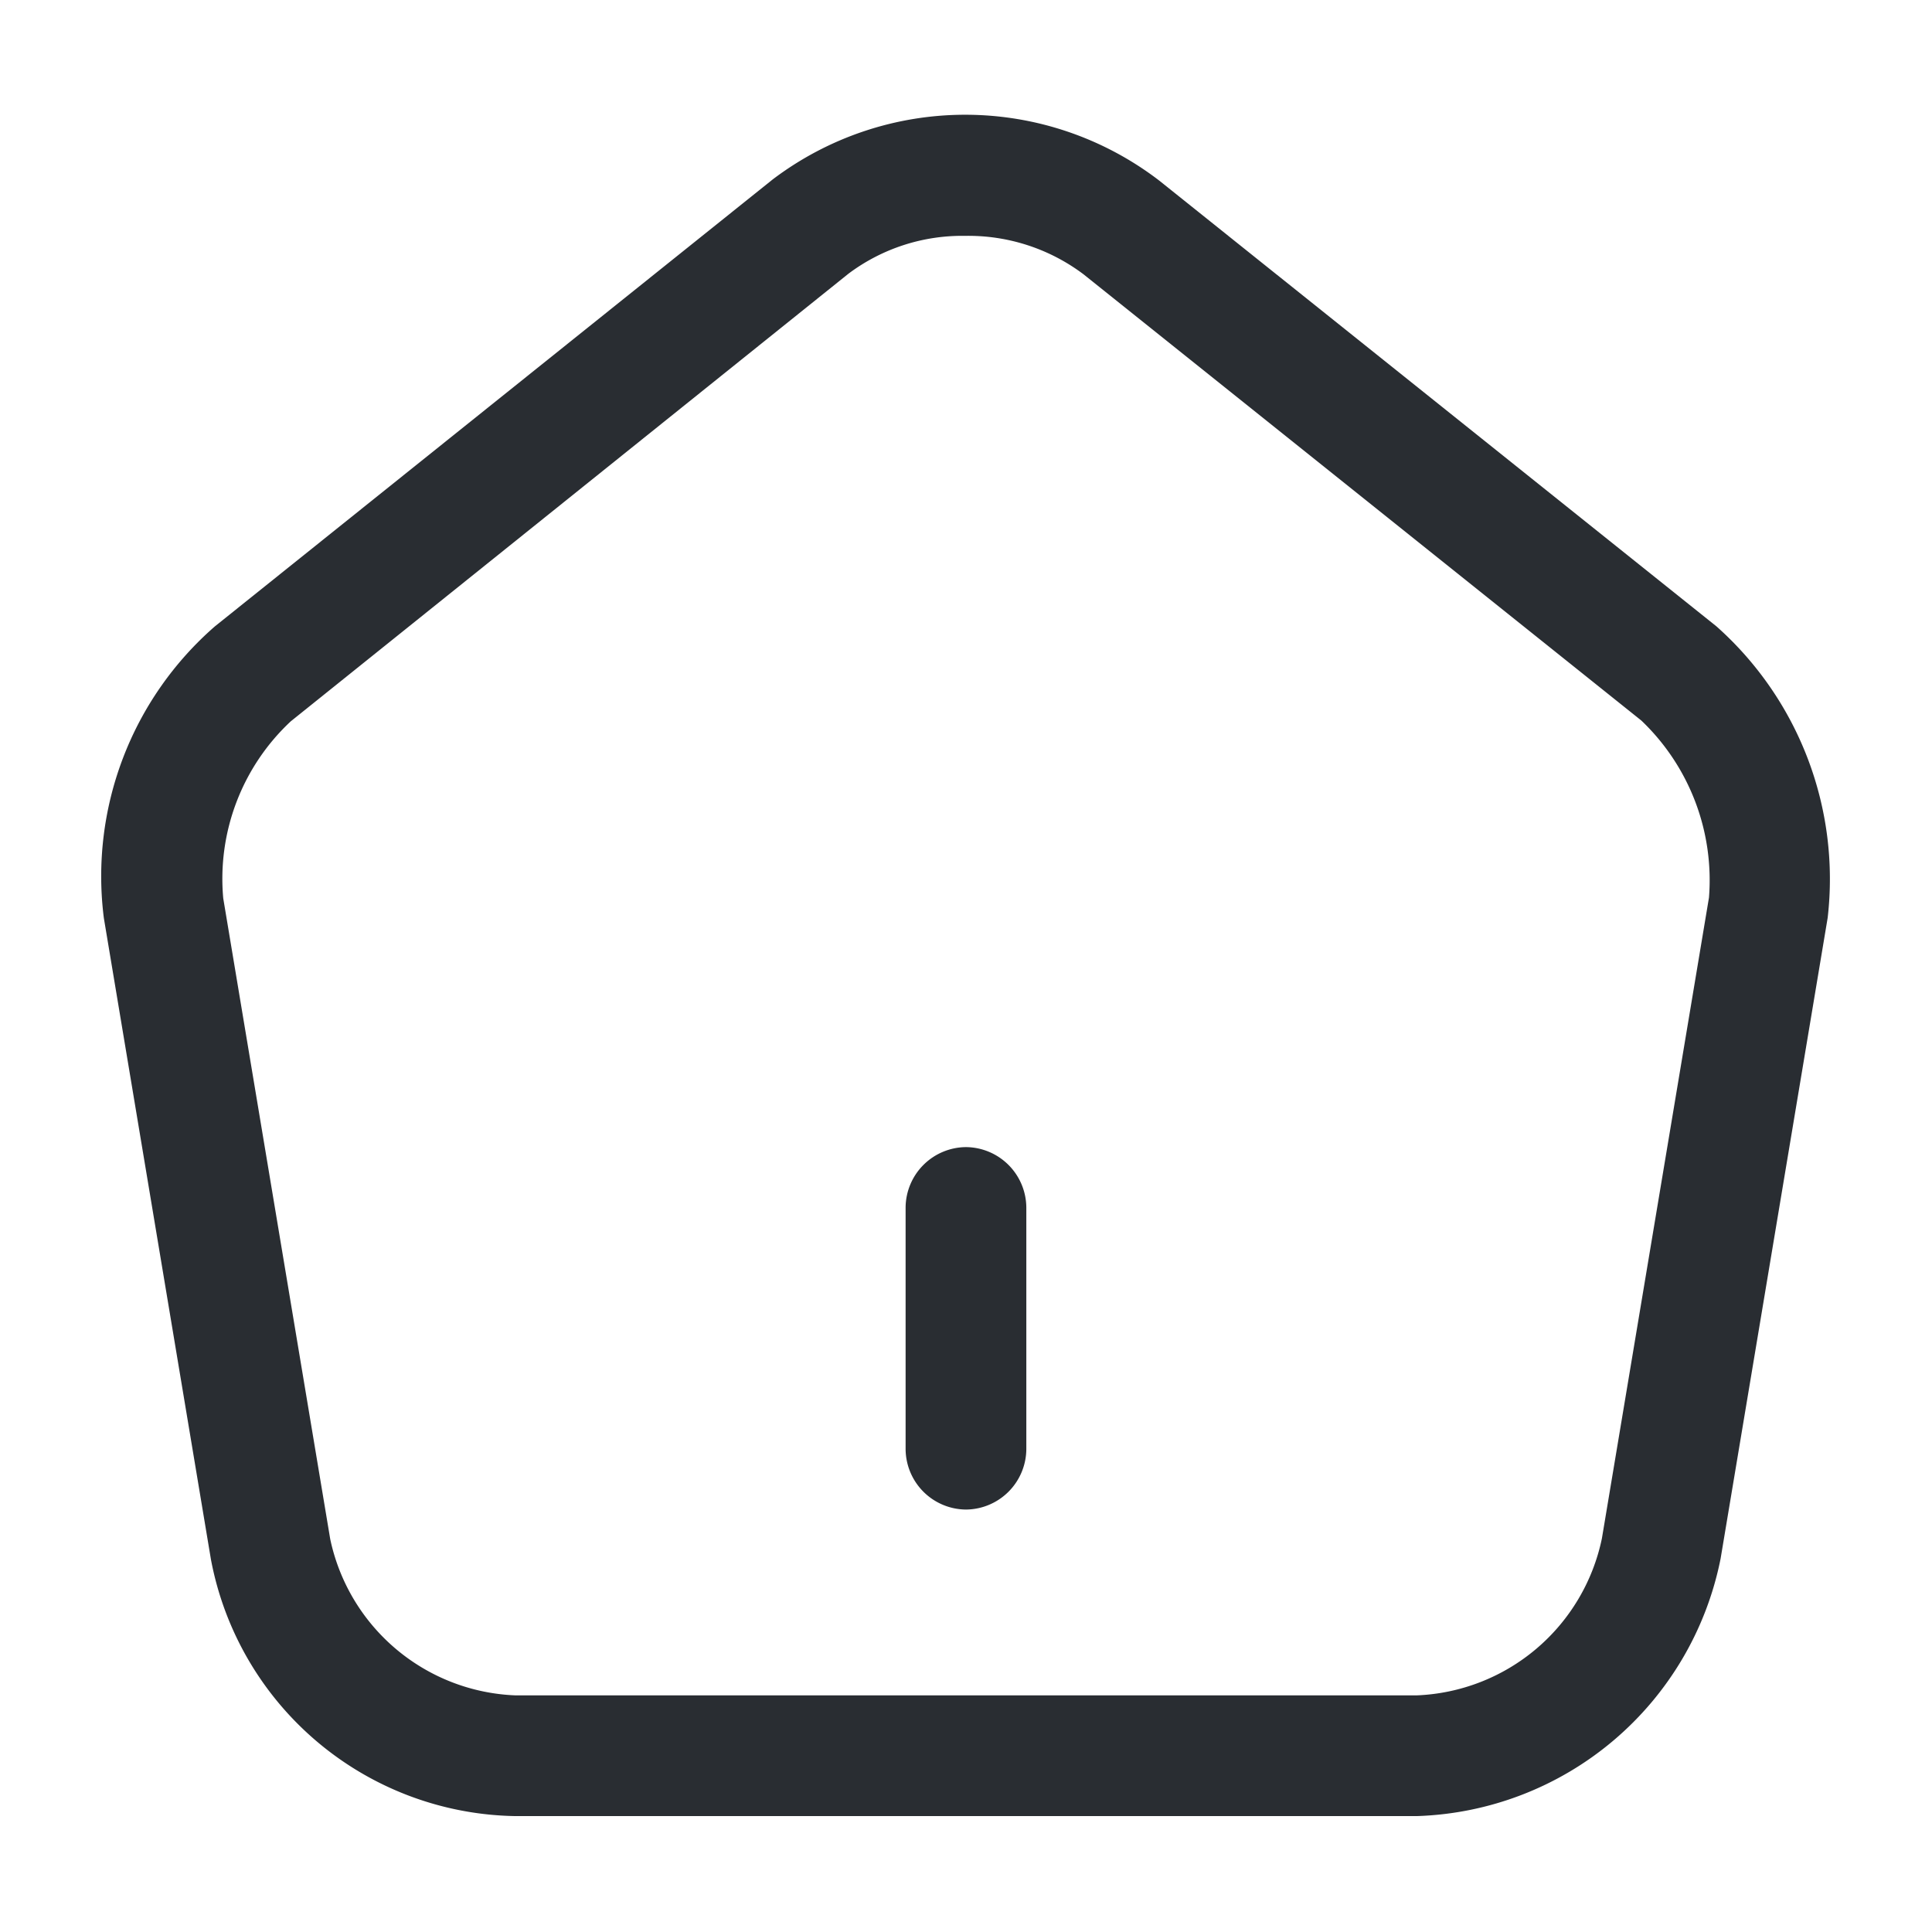<svg xmlns="http://www.w3.org/2000/svg" width="27.719" height="27.719" viewBox="0 0 27.719 27.719">
  <g id="vuesax_outline_home" data-name="vuesax/outline/home" transform="translate(-556 -188)">
    <g id="home" transform="translate(556 188)">
      <path id="Vector" d="M.866,5.2A.873.873,0,0,1,0,4.331V.866A.873.873,0,0,1,.866,0a.873.873,0,0,1,.866.866V4.331A.873.873,0,0,1,.866,5.2Z" transform="translate(12.993 16.458)" fill="#292d32"/>
      <path id="Vector-2" data-name="Vector" d="M18.889,24.41H5.954a4.519,4.519,0,0,1-4.366-3.684l-1.536-9.2A4.755,4.755,0,0,1,1.646,7.34l8-6.41a4.574,4.574,0,0,1,5.544.012l8,6.4a4.849,4.849,0,0,1,1.594,4.181l-1.536,9.193A4.592,4.592,0,0,1,18.889,24.41ZM12.41,1.738a2.718,2.718,0,0,0-1.675.543l-8,6.421a3.09,3.09,0,0,0-.97,2.541L3.3,20.437a2.83,2.83,0,0,0,2.656,2.241H18.889a2.829,2.829,0,0,0,2.656-2.252l1.536-9.193a3.163,3.163,0,0,0-.97-2.541l-8-6.4A2.746,2.746,0,0,0,12.41,1.738Z" transform="translate(1.438 1.646)" fill="#292d32"/>
      <path id="Vector-3" data-name="Vector" d="M0,0H27.719V27.719H0Z" fill="none" opacity="0"/>
    </g>
  </g>
</svg>

